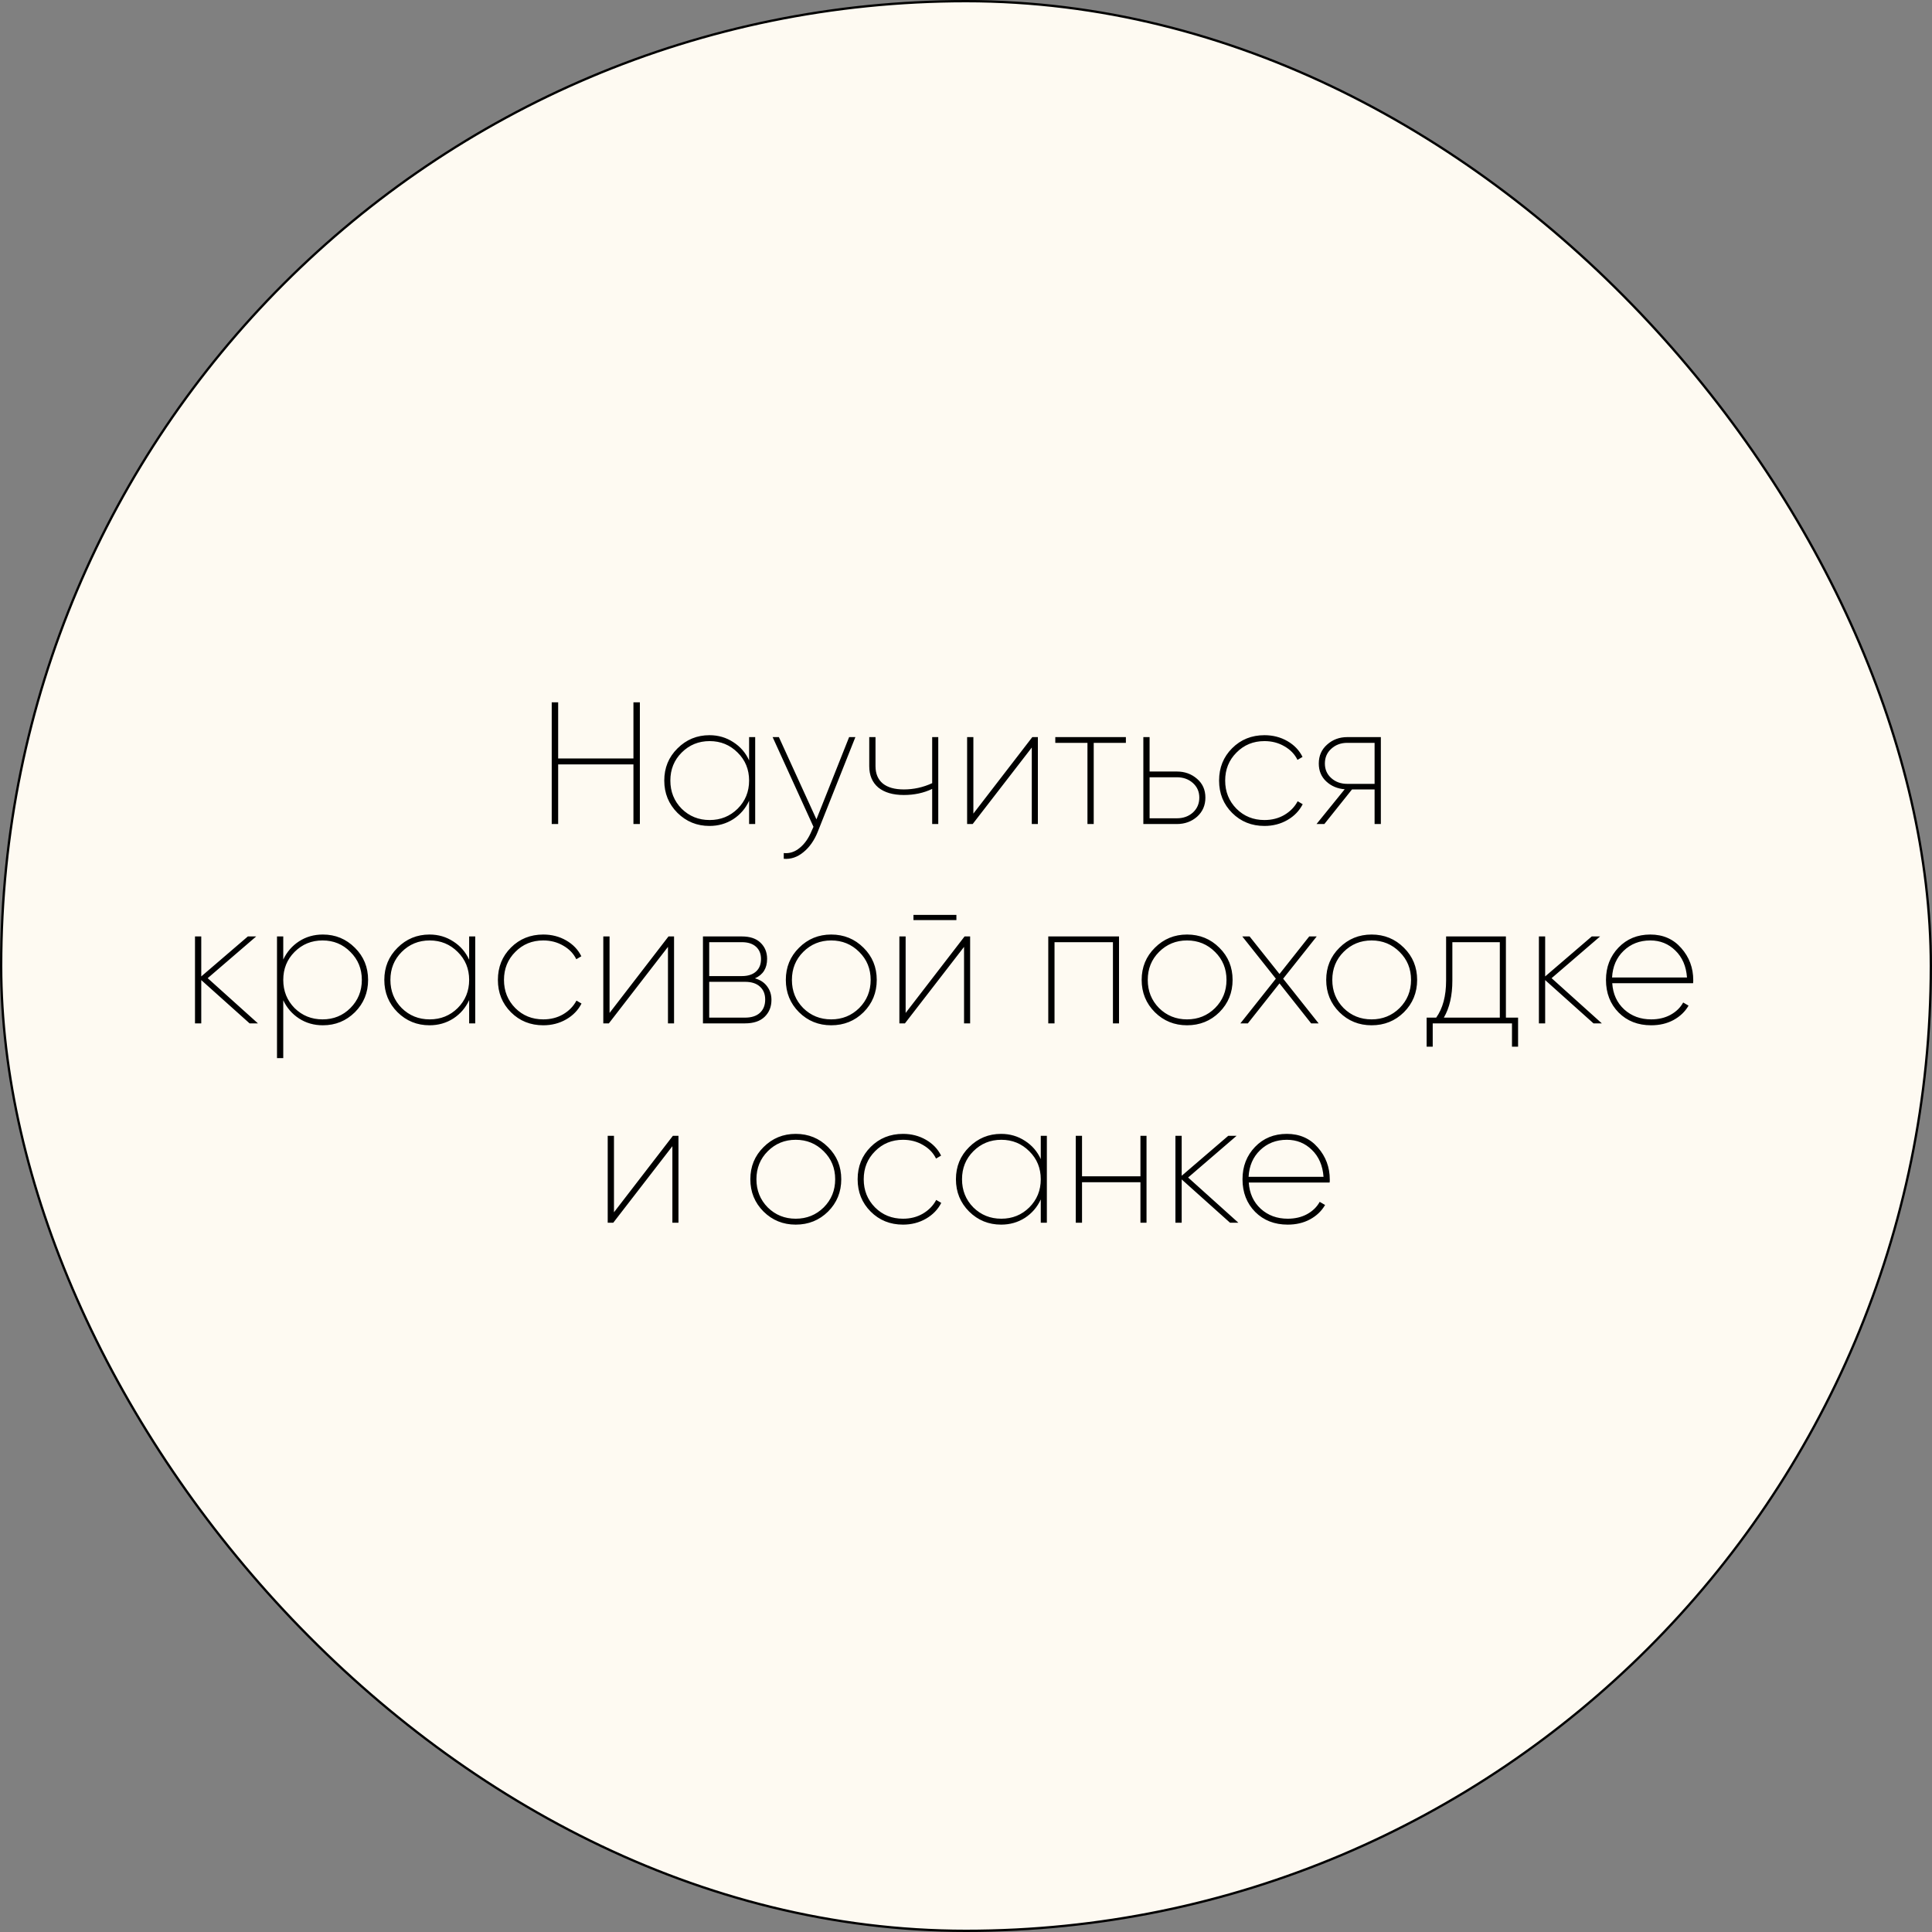 <?xml version="1.0" encoding="UTF-8"?> <svg xmlns="http://www.w3.org/2000/svg" width="1667" height="1667" viewBox="0 0 1667 1667" fill="none"><rect x="0" y="0" width="1667" height="1667" fill="#808080" stroke="none"/><rect x="1" y="1" width="1665" height="1665" rx="832.5" fill="#FEFAF2"></rect><rect x="1" y="1" width="1665" height="1665" rx="832.5" stroke="black" stroke-width="2"></rect><path d="M546.552 606H552.102V711H546.552V659.55H481.602V711H476.052V606H481.602V654.45H546.552V606ZM646.355 636H651.605V711H646.355V690.9C643.355 697.5 638.805 702.8 632.705 706.8C626.605 710.7 619.755 712.65 612.155 712.65C601.355 712.65 592.155 708.9 584.555 701.4C576.955 693.8 573.155 684.5 573.155 673.5C573.155 662.5 576.955 653.25 584.555 645.75C592.155 638.15 601.355 634.35 612.155 634.35C619.755 634.35 626.605 636.35 632.705 640.35C638.805 644.25 643.355 649.5 646.355 656.1V636ZM588.155 697.8C594.755 704.3 602.805 707.55 612.305 707.55C621.805 707.55 629.855 704.3 636.455 697.8C643.055 691.2 646.355 683.1 646.355 673.5C646.355 663.9 643.055 655.85 636.455 649.35C629.855 642.75 621.805 639.45 612.305 639.45C602.805 639.45 594.755 642.75 588.155 649.35C581.655 655.85 578.405 663.9 578.405 673.5C578.405 683.1 581.655 691.2 588.155 697.8ZM732.654 636H738.054L705.504 717.9C702.504 725.3 698.404 731.1 693.204 735.3C688.004 739.6 682.354 741.5 676.254 741V736.05C681.254 736.55 685.854 735.05 690.054 731.55C694.354 728.05 697.804 723.1 700.404 716.7L701.904 713.4L666.654 636H672.054L704.454 706.95L732.654 636ZM804.318 636H809.568V711H804.318V680.7C797.018 684.2 788.868 685.95 779.868 685.95C770.468 685.95 763.118 683.8 757.818 679.5C752.618 675.1 750.018 668.95 750.018 661.05V636H755.418V661.05C755.418 667.55 757.518 672.55 761.718 676.05C765.918 679.45 771.968 681.15 779.868 681.15C788.368 681.15 796.518 679.35 804.318 675.75V636ZM890.714 636H895.514V711H890.264V645L839.264 711H834.464V636H839.864V702L890.714 636ZM971.45 636V640.95H943.7V711H938.3V640.95H910.55V636H971.45ZM1015.46 665.7C1022.26 665.7 1028.06 667.8 1032.86 672C1037.66 676.1 1040.06 681.5 1040.06 688.2C1040.06 694.9 1037.66 700.4 1032.86 704.7C1028.06 708.9 1022.26 711 1015.46 711H986.514V636H991.914V665.7H1015.46ZM1015.46 706.05C1020.96 706.05 1025.56 704.4 1029.26 701.1C1032.96 697.7 1034.81 693.4 1034.81 688.2C1034.81 683.1 1032.96 678.9 1029.26 675.6C1025.56 672.3 1020.96 670.65 1015.46 670.65H991.914V706.05H1015.46ZM1091.02 712.65C1079.92 712.65 1070.62 708.9 1063.12 701.4C1055.62 693.9 1051.87 684.6 1051.87 673.5C1051.87 662.4 1055.62 653.1 1063.12 645.6C1070.62 638.1 1079.92 634.35 1091.02 634.35C1098.32 634.35 1104.92 636.05 1110.82 639.45C1116.72 642.85 1121.07 647.4 1123.87 653.1L1119.52 655.65C1117.12 650.75 1113.37 646.85 1108.27 643.95C1103.17 640.95 1097.42 639.45 1091.02 639.45C1081.42 639.45 1073.37 642.75 1066.87 649.35C1060.37 655.85 1057.12 663.9 1057.12 673.5C1057.12 683.1 1060.37 691.2 1066.87 697.8C1073.37 704.3 1081.42 707.55 1091.02 707.55C1097.42 707.55 1103.12 706.1 1108.12 703.2C1113.22 700.2 1117.07 696.25 1119.67 691.35L1124.02 693.9C1121.12 699.6 1116.72 704.15 1110.82 707.55C1104.92 710.95 1098.32 712.65 1091.02 712.65ZM1191.45 636V711H1186.05V681.15H1166.55L1142.7 711H1135.95L1160.25 681C1153.95 680.5 1148.65 678.25 1144.35 674.25C1140.05 670.25 1137.9 665.1 1137.9 658.8C1137.9 652.1 1140.3 646.65 1145.1 642.45C1149.9 638.15 1155.7 636 1162.5 636H1191.45ZM1162.5 676.35H1186.05V640.95H1162.5C1157 640.95 1152.4 642.65 1148.7 646.05C1145 649.35 1143.15 653.6 1143.15 658.8C1143.15 663.9 1145 668.1 1148.7 671.4C1152.4 674.7 1157 676.35 1162.5 676.35ZM222.553 883H215.353L173.653 845.65V883H168.253V808H173.653V842.5L213.853 808H221.053L179.203 844L222.553 883ZM278.605 806.35C289.405 806.35 298.605 810.15 306.205 817.75C313.805 825.25 317.605 834.5 317.605 845.5C317.605 856.5 313.805 865.8 306.205 873.4C298.605 880.9 289.405 884.65 278.605 884.65C270.905 884.65 264.055 882.7 258.055 878.8C252.055 874.9 247.505 869.65 244.405 863.05V913H239.005V808H244.405V827.95C247.505 821.35 252.055 816.1 258.055 812.2C264.055 808.3 270.905 806.35 278.605 806.35ZM254.155 869.8C260.755 876.3 268.805 879.55 278.305 879.55C287.805 879.55 295.805 876.3 302.305 869.8C308.905 863.2 312.205 855.1 312.205 845.5C312.205 835.9 308.905 827.85 302.305 821.35C295.805 814.75 287.805 811.45 278.305 811.45C268.805 811.45 260.755 814.75 254.155 821.35C247.655 827.85 244.405 835.9 244.405 845.5C244.405 855.1 247.655 863.2 254.155 869.8ZM404.803 808H410.053V883H404.803V862.9C401.803 869.5 397.253 874.8 391.153 878.8C385.053 882.7 378.203 884.65 370.603 884.65C359.803 884.65 350.603 880.9 343.003 873.4C335.403 865.8 331.603 856.5 331.603 845.5C331.603 834.5 335.403 825.25 343.003 817.75C350.603 810.15 359.803 806.35 370.603 806.35C378.203 806.35 385.053 808.35 391.153 812.35C397.253 816.25 401.803 821.5 404.803 828.1V808ZM346.603 869.8C353.203 876.3 361.253 879.55 370.753 879.55C380.253 879.55 388.303 876.3 394.903 869.8C401.503 863.2 404.803 855.1 404.803 845.5C404.803 835.9 401.503 827.85 394.903 821.35C388.303 814.75 380.253 811.45 370.753 811.45C361.253 811.45 353.203 814.75 346.603 821.35C340.103 827.85 336.853 835.9 336.853 845.5C336.853 855.1 340.103 863.2 346.603 869.8ZM468.751 884.65C457.651 884.65 448.351 880.9 440.851 873.4C433.351 865.9 429.601 856.6 429.601 845.5C429.601 834.4 433.351 825.1 440.851 817.6C448.351 810.1 457.651 806.35 468.751 806.35C476.051 806.35 482.651 808.05 488.551 811.45C494.451 814.85 498.801 819.4 501.601 825.1L497.251 827.65C494.851 822.75 491.101 818.85 486.001 815.95C480.901 812.95 475.151 811.45 468.751 811.45C459.151 811.45 451.101 814.75 444.601 821.35C438.101 827.85 434.851 835.9 434.851 845.5C434.851 855.1 438.101 863.2 444.601 869.8C451.101 876.3 459.151 879.55 468.751 879.55C475.151 879.55 480.851 878.1 485.851 875.2C490.951 872.2 494.801 868.25 497.401 863.35L501.751 865.9C498.851 871.6 494.451 876.15 488.551 879.55C482.651 882.95 476.051 884.65 468.751 884.65ZM576.798 808H581.598V883H576.348V817L525.348 883H520.548V808H525.948V874L576.798 808ZM651.384 844.15C655.984 845.45 659.484 847.75 661.884 851.05C664.384 854.35 665.634 858.25 665.634 862.75C665.634 868.65 663.684 873.5 659.784 877.3C655.884 881.1 650.234 883 642.834 883H606.534V808H640.134C647.134 808 652.484 809.8 656.184 813.4C659.984 817 661.884 821.65 661.884 827.35C661.884 835.45 658.384 841.05 651.384 844.15ZM640.134 812.95H611.934V842.2H640.134C645.334 842.2 649.384 840.9 652.284 838.3C655.184 835.7 656.634 832.1 656.634 827.5C656.634 823 655.184 819.45 652.284 816.85C649.384 814.25 645.334 812.95 640.134 812.95ZM642.834 878.05C648.334 878.05 652.584 876.7 655.584 874C658.684 871.2 660.234 867.35 660.234 862.45C660.234 857.65 658.684 853.9 655.584 851.2C652.584 848.5 648.334 847.15 642.834 847.15H611.934V878.05H642.834ZM717.188 884.65C706.288 884.65 697.038 880.9 689.438 873.4C681.838 865.8 678.038 856.5 678.038 845.5C678.038 834.5 681.838 825.25 689.438 817.75C697.038 810.15 706.288 806.35 717.188 806.35C728.188 806.35 737.488 810.15 745.088 817.75C752.688 825.25 756.488 834.5 756.488 845.5C756.488 856.5 752.688 865.8 745.088 873.4C737.488 880.9 728.188 884.65 717.188 884.65ZM693.038 869.8C699.638 876.3 707.688 879.55 717.188 879.55C726.688 879.55 734.738 876.3 741.338 869.8C747.938 863.2 751.238 855.1 751.238 845.5C751.238 835.9 747.938 827.85 741.338 821.35C734.738 814.75 726.688 811.45 717.188 811.45C707.688 811.45 699.638 814.75 693.038 821.35C686.538 827.85 683.288 835.9 683.288 845.5C683.288 855.1 686.538 863.2 693.038 869.8ZM788.166 793.9V789.4H825.216V793.9H788.166ZM832.266 808H837.066V883H831.816V817L780.816 883H776.016V808H781.416V874L832.266 808ZM965.533 808V883H960.283V812.95H909.883V883H904.483V808H965.533ZM1024.22 884.65C1013.32 884.65 1004.07 880.9 996.47 873.4C988.87 865.8 985.07 856.5 985.07 845.5C985.07 834.5 988.87 825.25 996.47 817.75C1004.07 810.15 1013.32 806.35 1024.22 806.35C1035.22 806.35 1044.52 810.15 1052.12 817.75C1059.72 825.25 1063.52 834.5 1063.52 845.5C1063.52 856.5 1059.72 865.8 1052.12 873.4C1044.52 880.9 1035.22 884.65 1024.22 884.65ZM1000.07 869.8C1006.67 876.3 1014.72 879.55 1024.22 879.55C1033.72 879.55 1041.77 876.3 1048.37 869.8C1054.97 863.2 1058.27 855.1 1058.27 845.5C1058.27 835.9 1054.97 827.85 1048.37 821.35C1041.77 814.75 1033.72 811.45 1024.22 811.45C1014.72 811.45 1006.67 814.75 1000.07 821.35C993.57 827.85 990.32 835.9 990.32 845.5C990.32 855.1 993.57 863.2 1000.07 869.8ZM1137.75 883H1131.3L1104 848.5L1076.7 883H1070.25L1100.85 844.45L1071.9 808H1078.2L1104 840.4L1129.65 808H1136.1L1107.15 844.45L1137.75 883ZM1183.45 884.65C1172.55 884.65 1163.3 880.9 1155.7 873.4C1148.1 865.8 1144.3 856.5 1144.3 845.5C1144.3 834.5 1148.1 825.25 1155.7 817.75C1163.3 810.15 1172.55 806.35 1183.45 806.35C1194.45 806.35 1203.75 810.15 1211.35 817.75C1218.95 825.25 1222.75 834.5 1222.75 845.5C1222.75 856.5 1218.95 865.8 1211.35 873.4C1203.75 880.9 1194.45 884.65 1183.45 884.65ZM1159.3 869.8C1165.9 876.3 1173.95 879.55 1183.45 879.55C1192.95 879.55 1201 876.3 1207.6 869.8C1214.2 863.2 1217.5 855.1 1217.5 845.5C1217.5 835.9 1214.2 827.85 1207.6 821.35C1201 814.75 1192.95 811.45 1183.45 811.45C1173.95 811.45 1165.9 814.75 1159.3 821.35C1152.8 827.85 1149.55 835.9 1149.55 845.5C1149.55 855.1 1152.8 863.2 1159.3 869.8ZM1299.35 878.05H1309.85V903.1H1304.6V883H1236.2V903.1H1230.95V878.05H1239.2C1244.9 870.05 1247.75 859.4 1247.75 846.1V808H1299.35V878.05ZM1245.8 878.05H1294.1V812.95H1253.15V846.1C1253.15 859 1250.7 869.65 1245.8 878.05ZM1382.12 883H1374.92L1333.22 845.65V883H1327.82V808H1333.22V842.5L1373.42 808H1380.62L1338.77 844L1382.12 883ZM1423.95 806.35C1434.95 806.35 1443.85 810.25 1450.65 818.05C1457.55 825.85 1461 835.1 1461 845.8C1461 847 1460.95 847.85 1460.85 848.35H1391.1C1391.7 857.65 1395.15 865.2 1401.45 871C1407.75 876.7 1415.5 879.55 1424.7 879.55C1431 879.55 1436.55 878.25 1441.35 875.65C1446.25 872.95 1449.9 869.4 1452.3 865L1456.95 867.7C1453.95 872.9 1449.6 877.05 1443.9 880.15C1438.3 883.15 1431.9 884.65 1424.7 884.65C1413.3 884.65 1403.95 881 1396.65 873.7C1389.35 866.3 1385.7 856.9 1385.7 845.5C1385.7 834.4 1389.3 825.1 1396.5 817.6C1403.7 810.1 1412.85 806.35 1423.95 806.35ZM1423.95 811.45C1414.75 811.45 1407.05 814.45 1400.85 820.45C1394.75 826.35 1391.45 834 1390.95 843.4H1455.6C1454.9 833.7 1451.55 825.95 1445.55 820.15C1439.65 814.35 1432.45 811.45 1423.95 811.45ZM580.606 980H585.406V1055H580.156V989L529.156 1055H524.356V980H529.756V1046L580.606 980ZM686.573 1056.65C675.673 1056.65 666.423 1052.9 658.823 1045.4C651.223 1037.8 647.423 1028.5 647.423 1017.5C647.423 1006.5 651.223 997.25 658.823 989.75C666.423 982.15 675.673 978.35 686.573 978.35C697.573 978.35 706.873 982.15 714.473 989.75C722.073 997.25 725.873 1006.5 725.873 1017.5C725.873 1028.5 722.073 1037.8 714.473 1045.4C706.873 1052.9 697.573 1056.65 686.573 1056.65ZM662.423 1041.8C669.023 1048.3 677.073 1051.55 686.573 1051.55C696.073 1051.55 704.123 1048.3 710.723 1041.8C717.323 1035.2 720.623 1027.1 720.623 1017.5C720.623 1007.9 717.323 999.85 710.723 993.35C704.123 986.75 696.073 983.45 686.573 983.45C677.073 983.45 669.023 986.75 662.423 993.35C655.923 999.85 652.673 1007.9 652.673 1017.5C652.673 1027.1 655.923 1035.2 662.423 1041.8ZM779.151 1056.65C768.051 1056.65 758.751 1052.9 751.251 1045.4C743.751 1037.9 740.001 1028.6 740.001 1017.5C740.001 1006.4 743.751 997.1 751.251 989.6C758.751 982.1 768.051 978.35 779.151 978.35C786.451 978.35 793.051 980.05 798.951 983.45C804.851 986.85 809.201 991.4 812.001 997.1L807.651 999.65C805.251 994.75 801.501 990.85 796.401 987.95C791.301 984.95 785.551 983.45 779.151 983.45C769.551 983.45 761.501 986.75 755.001 993.35C748.501 999.85 745.251 1007.9 745.251 1017.5C745.251 1027.1 748.501 1035.2 755.001 1041.8C761.501 1048.3 769.551 1051.55 779.151 1051.55C785.551 1051.55 791.251 1050.1 796.251 1047.2C801.351 1044.2 805.201 1040.25 807.801 1035.35L812.151 1037.9C809.251 1043.6 804.851 1048.15 798.951 1051.55C793.051 1054.95 786.451 1056.65 779.151 1056.65ZM898.016 980H903.266V1055H898.016V1034.9C895.016 1041.5 890.466 1046.8 884.366 1050.8C878.266 1054.7 871.416 1056.65 863.816 1056.65C853.016 1056.65 843.816 1052.9 836.216 1045.4C828.616 1037.8 824.816 1028.5 824.816 1017.5C824.816 1006.5 828.616 997.25 836.216 989.75C843.816 982.15 853.016 978.35 863.816 978.35C871.416 978.35 878.266 980.35 884.366 984.35C890.466 988.25 895.016 993.5 898.016 1000.1V980ZM839.816 1041.8C846.416 1048.3 854.466 1051.55 863.966 1051.55C873.466 1051.55 881.516 1048.3 888.116 1041.8C894.716 1035.2 898.016 1027.1 898.016 1017.5C898.016 1007.9 894.716 999.85 888.116 993.35C881.516 986.75 873.466 983.45 863.966 983.45C854.466 983.45 846.416 986.75 839.816 993.35C833.316 999.85 830.066 1007.9 830.066 1017.5C830.066 1027.1 833.316 1035.2 839.816 1041.8ZM984.014 980H989.264V1055H984.014V1020.05H933.614V1055H928.214V980H933.614V1014.95H984.014V980ZM1068.5 1055H1061.3L1019.6 1017.65V1055H1014.2V980H1019.6V1014.5L1059.8 980H1067L1025.15 1016L1068.5 1055ZM1110.33 978.35C1121.33 978.35 1130.23 982.25 1137.03 990.05C1143.93 997.85 1147.38 1007.1 1147.38 1017.8C1147.38 1019 1147.33 1019.85 1147.23 1020.35H1077.48C1078.08 1029.65 1081.53 1037.2 1087.83 1043C1094.13 1048.7 1101.88 1051.55 1111.08 1051.55C1117.38 1051.55 1122.93 1050.25 1127.73 1047.65C1132.63 1044.95 1136.28 1041.4 1138.68 1037L1143.33 1039.7C1140.33 1044.9 1135.98 1049.05 1130.28 1052.15C1124.68 1055.15 1118.28 1056.65 1111.08 1056.65C1099.68 1056.65 1090.33 1053 1083.03 1045.7C1075.73 1038.3 1072.08 1028.9 1072.08 1017.5C1072.08 1006.4 1075.68 997.1 1082.88 989.6C1090.08 982.1 1099.23 978.35 1110.33 978.35ZM1110.33 983.45C1101.13 983.45 1093.43 986.45 1087.23 992.45C1081.13 998.35 1077.83 1006 1077.33 1015.4H1141.98C1141.28 1005.7 1137.93 997.95 1131.93 992.15C1126.03 986.35 1118.83 983.45 1110.33 983.45Z" fill="black"></path></svg> 